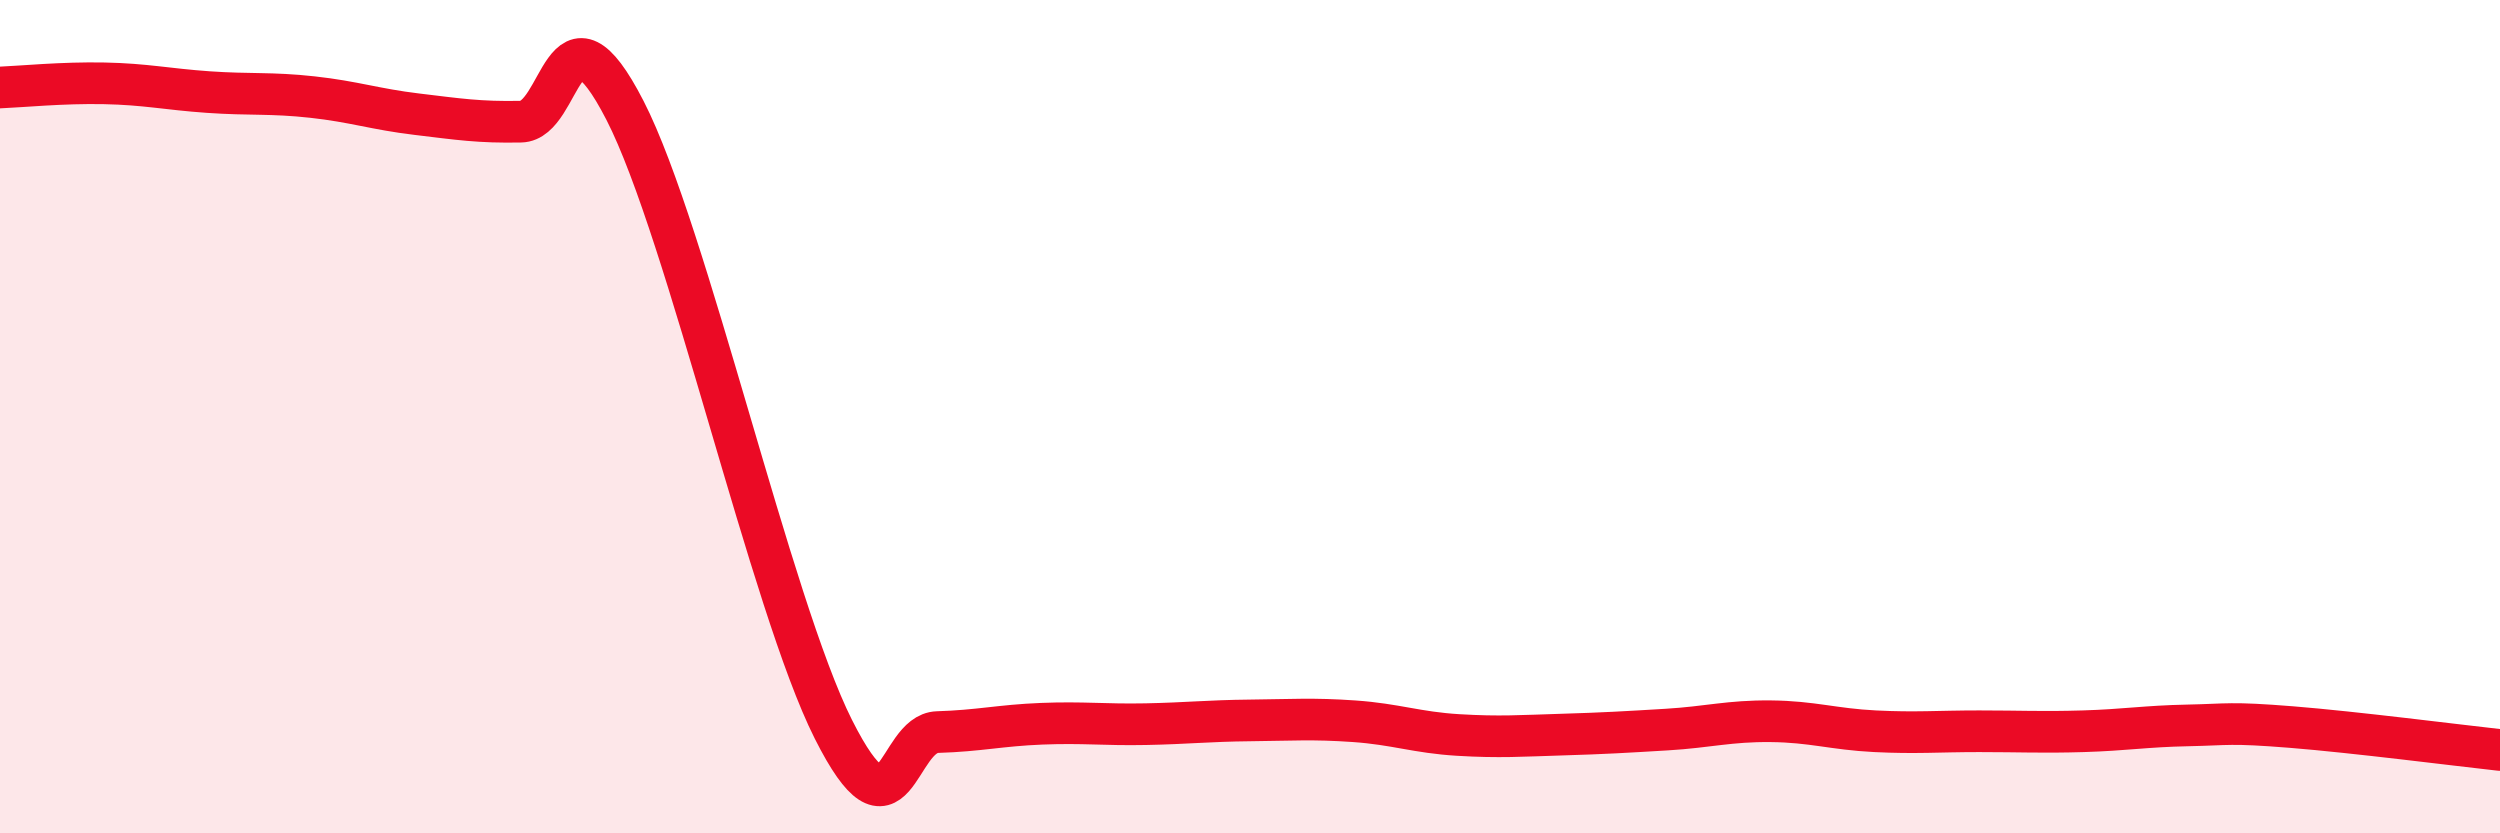 
    <svg width="60" height="20" viewBox="0 0 60 20" xmlns="http://www.w3.org/2000/svg">
      <path
        d="M 0,2.1 C 0.5,2.08 1.5,1.98 2.5,2 C 3.5,2.02 4,2.14 5,2.21 C 6,2.28 6.5,2.22 7.5,2.33 C 8.5,2.44 9,2.62 10,2.74 C 11,2.86 11.5,2.94 12.5,2.92 C 13.5,2.9 13.5,-0.27 15,2.65 C 16.5,5.57 18.5,14.52 20,17.5 C 21.5,20.48 21.5,17.6 22.5,17.57 C 23.5,17.54 24,17.41 25,17.37 C 26,17.33 26.5,17.4 27.5,17.38 C 28.5,17.36 29,17.3 30,17.29 C 31,17.28 31.5,17.24 32.5,17.31 C 33.5,17.38 34,17.58 35,17.64 C 36,17.7 36.5,17.66 37.5,17.63 C 38.5,17.6 39,17.57 40,17.51 C 41,17.45 41.5,17.3 42.5,17.31 C 43.5,17.32 44,17.5 45,17.55 C 46,17.6 46.5,17.55 47.5,17.55 C 48.5,17.55 49,17.58 50,17.55 C 51,17.52 51.5,17.43 52.5,17.41 C 53.5,17.39 53.5,17.33 55,17.45 C 56.5,17.57 59,17.89 60,18L60 20L0 20Z"
        fill="#EB0A25"
        opacity="0.1"
        stroke-linecap="round"
        stroke-linejoin="round"
      />
      <path
        d="M 0,2.1 C 0.5,2.08 1.5,1.98 2.5,2 C 3.5,2.02 4,2.14 5,2.21 C 6,2.28 6.5,2.22 7.5,2.33 C 8.5,2.44 9,2.62 10,2.74 C 11,2.86 11.5,2.94 12.5,2.92 C 13.5,2.9 13.5,-0.27 15,2.65 C 16.5,5.57 18.5,14.52 20,17.5 C 21.5,20.48 21.5,17.6 22.5,17.57 C 23.5,17.54 24,17.41 25,17.37 C 26,17.33 26.5,17.4 27.5,17.38 C 28.5,17.36 29,17.3 30,17.29 C 31,17.28 31.5,17.24 32.5,17.31 C 33.5,17.38 34,17.58 35,17.64 C 36,17.7 36.5,17.66 37.5,17.63 C 38.5,17.6 39,17.57 40,17.51 C 41,17.45 41.5,17.3 42.5,17.31 C 43.5,17.32 44,17.5 45,17.55 C 46,17.6 46.5,17.55 47.5,17.55 C 48.5,17.55 49,17.58 50,17.55 C 51,17.52 51.5,17.43 52.5,17.41 C 53.5,17.39 53.5,17.33 55,17.45 C 56.5,17.57 59,17.89 60,18"
        stroke="#EB0A25"
        stroke-width="1"
        fill="none"
        stroke-linecap="round"
        stroke-linejoin="round"
      />
    </svg>
  
